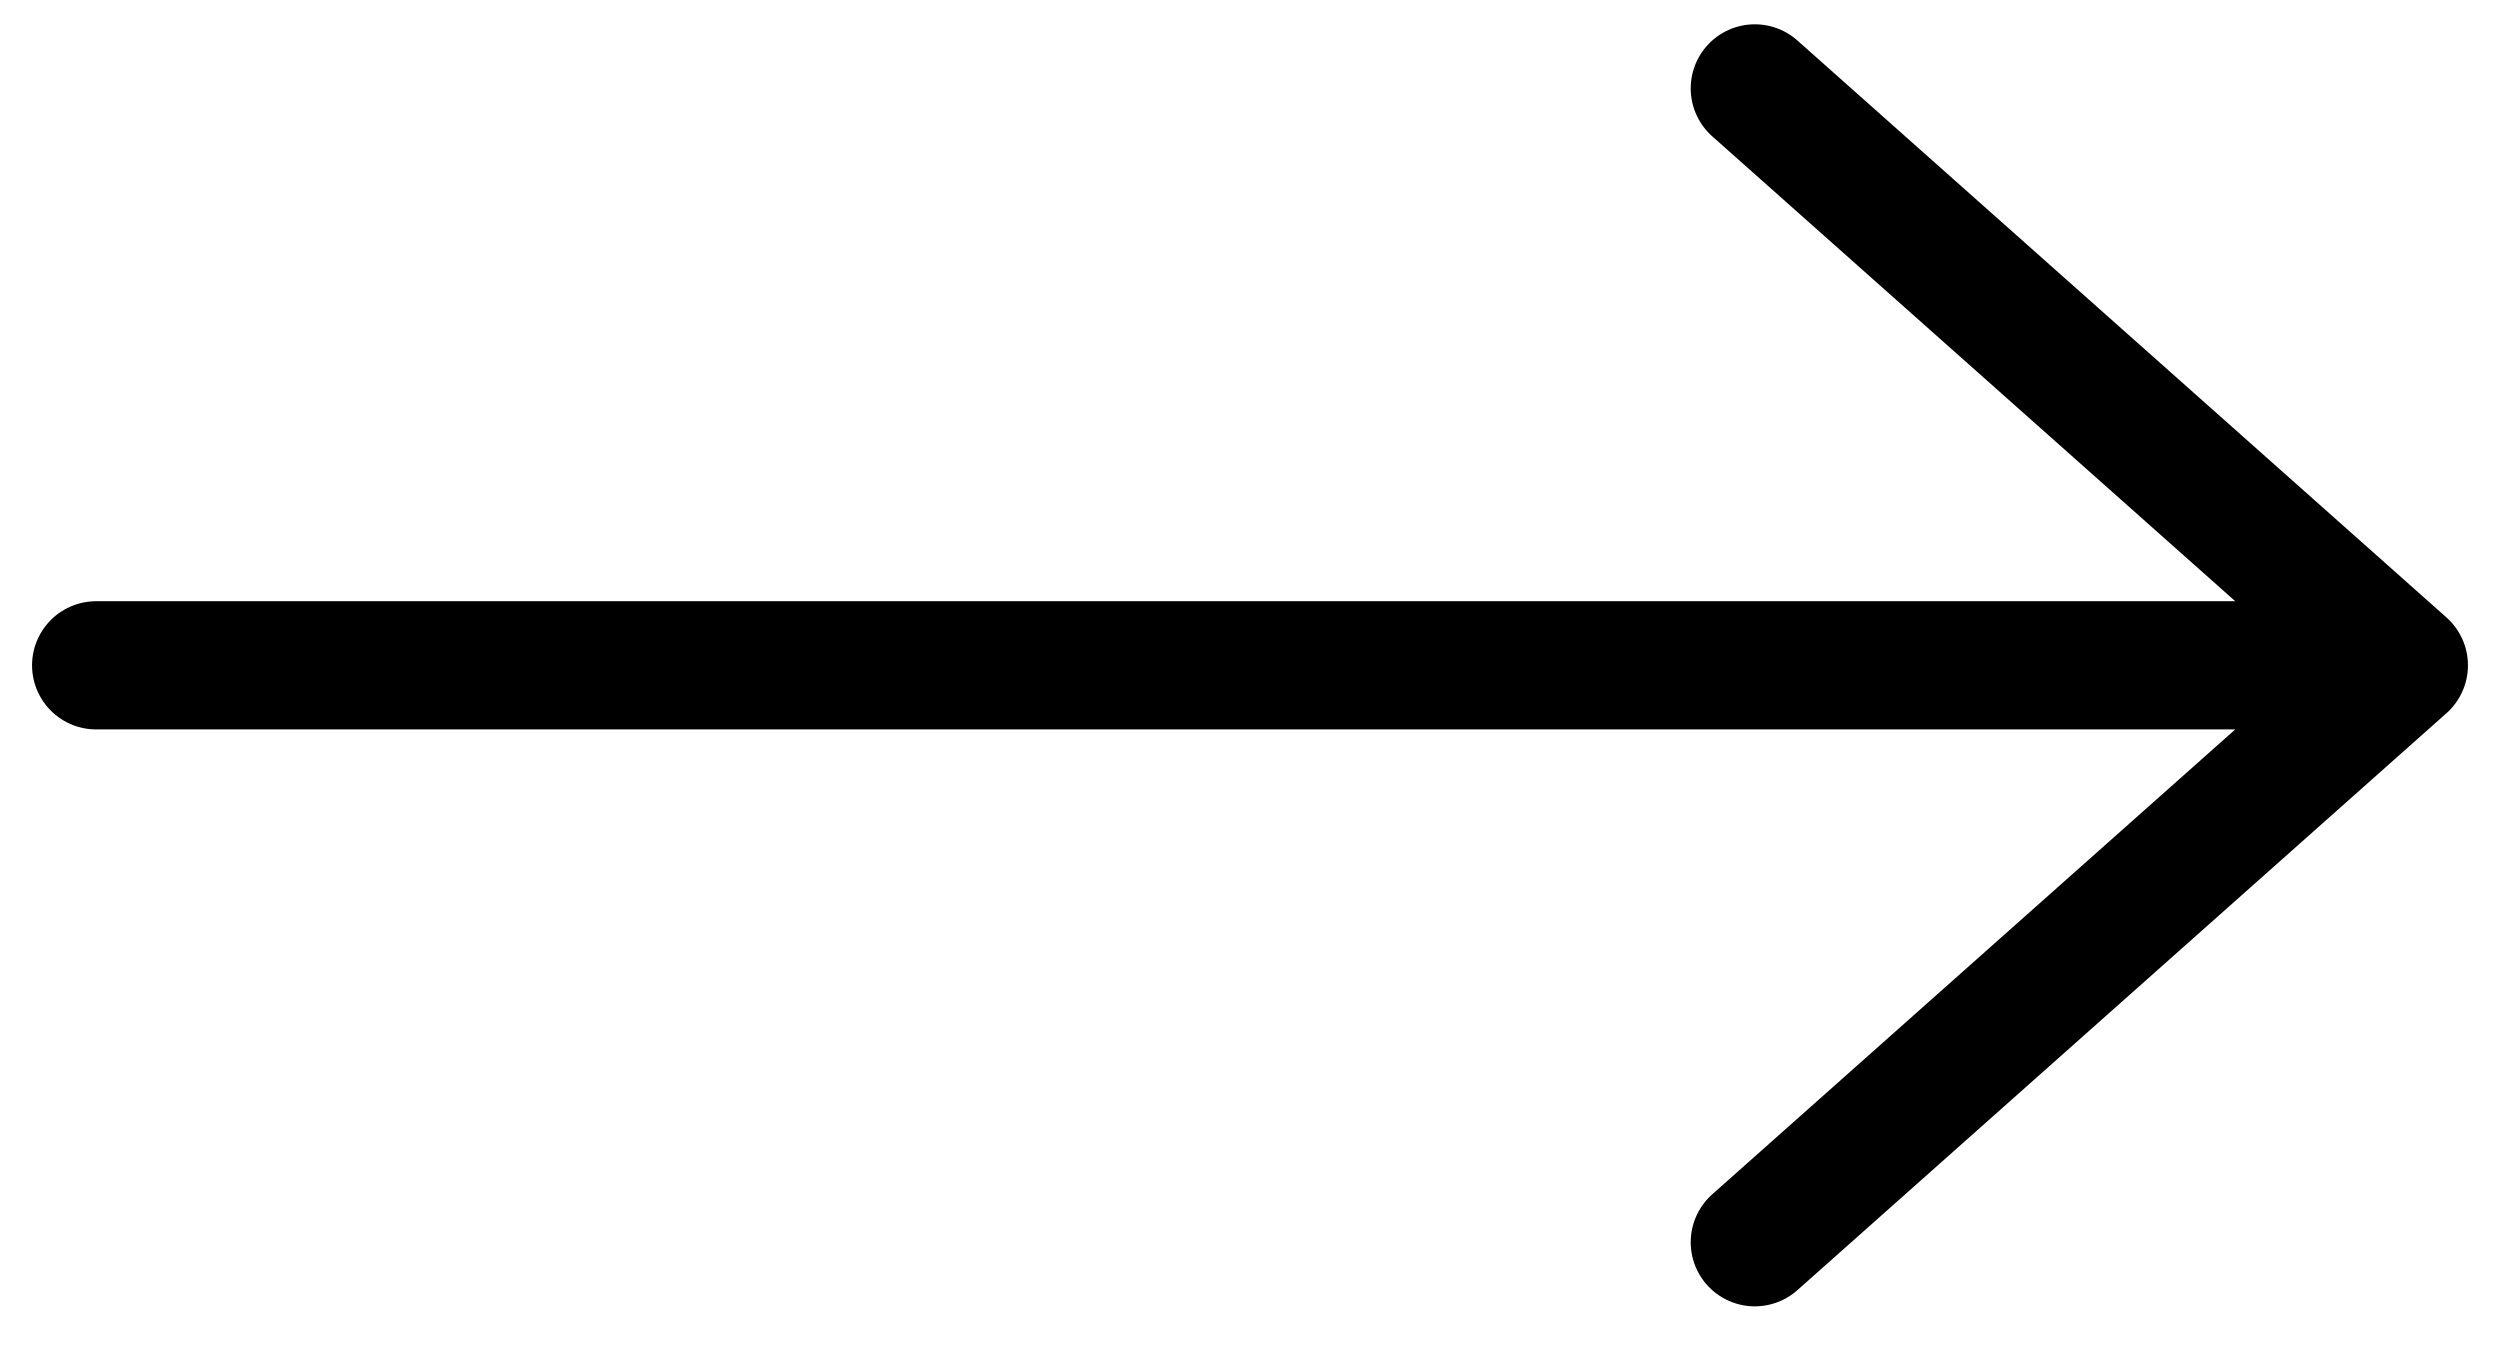 <svg width="39" height="21" viewBox="0 0 39 21" fill="none" xmlns="http://www.w3.org/2000/svg">
<path d="M27.375 1.379L37.5 10.379M37.5 10.379L27.375 19.379M37.5 10.379L1.5 10.379" stroke="black" stroke-width="2" stroke-linecap="round" stroke-linejoin="round"/>
</svg>
